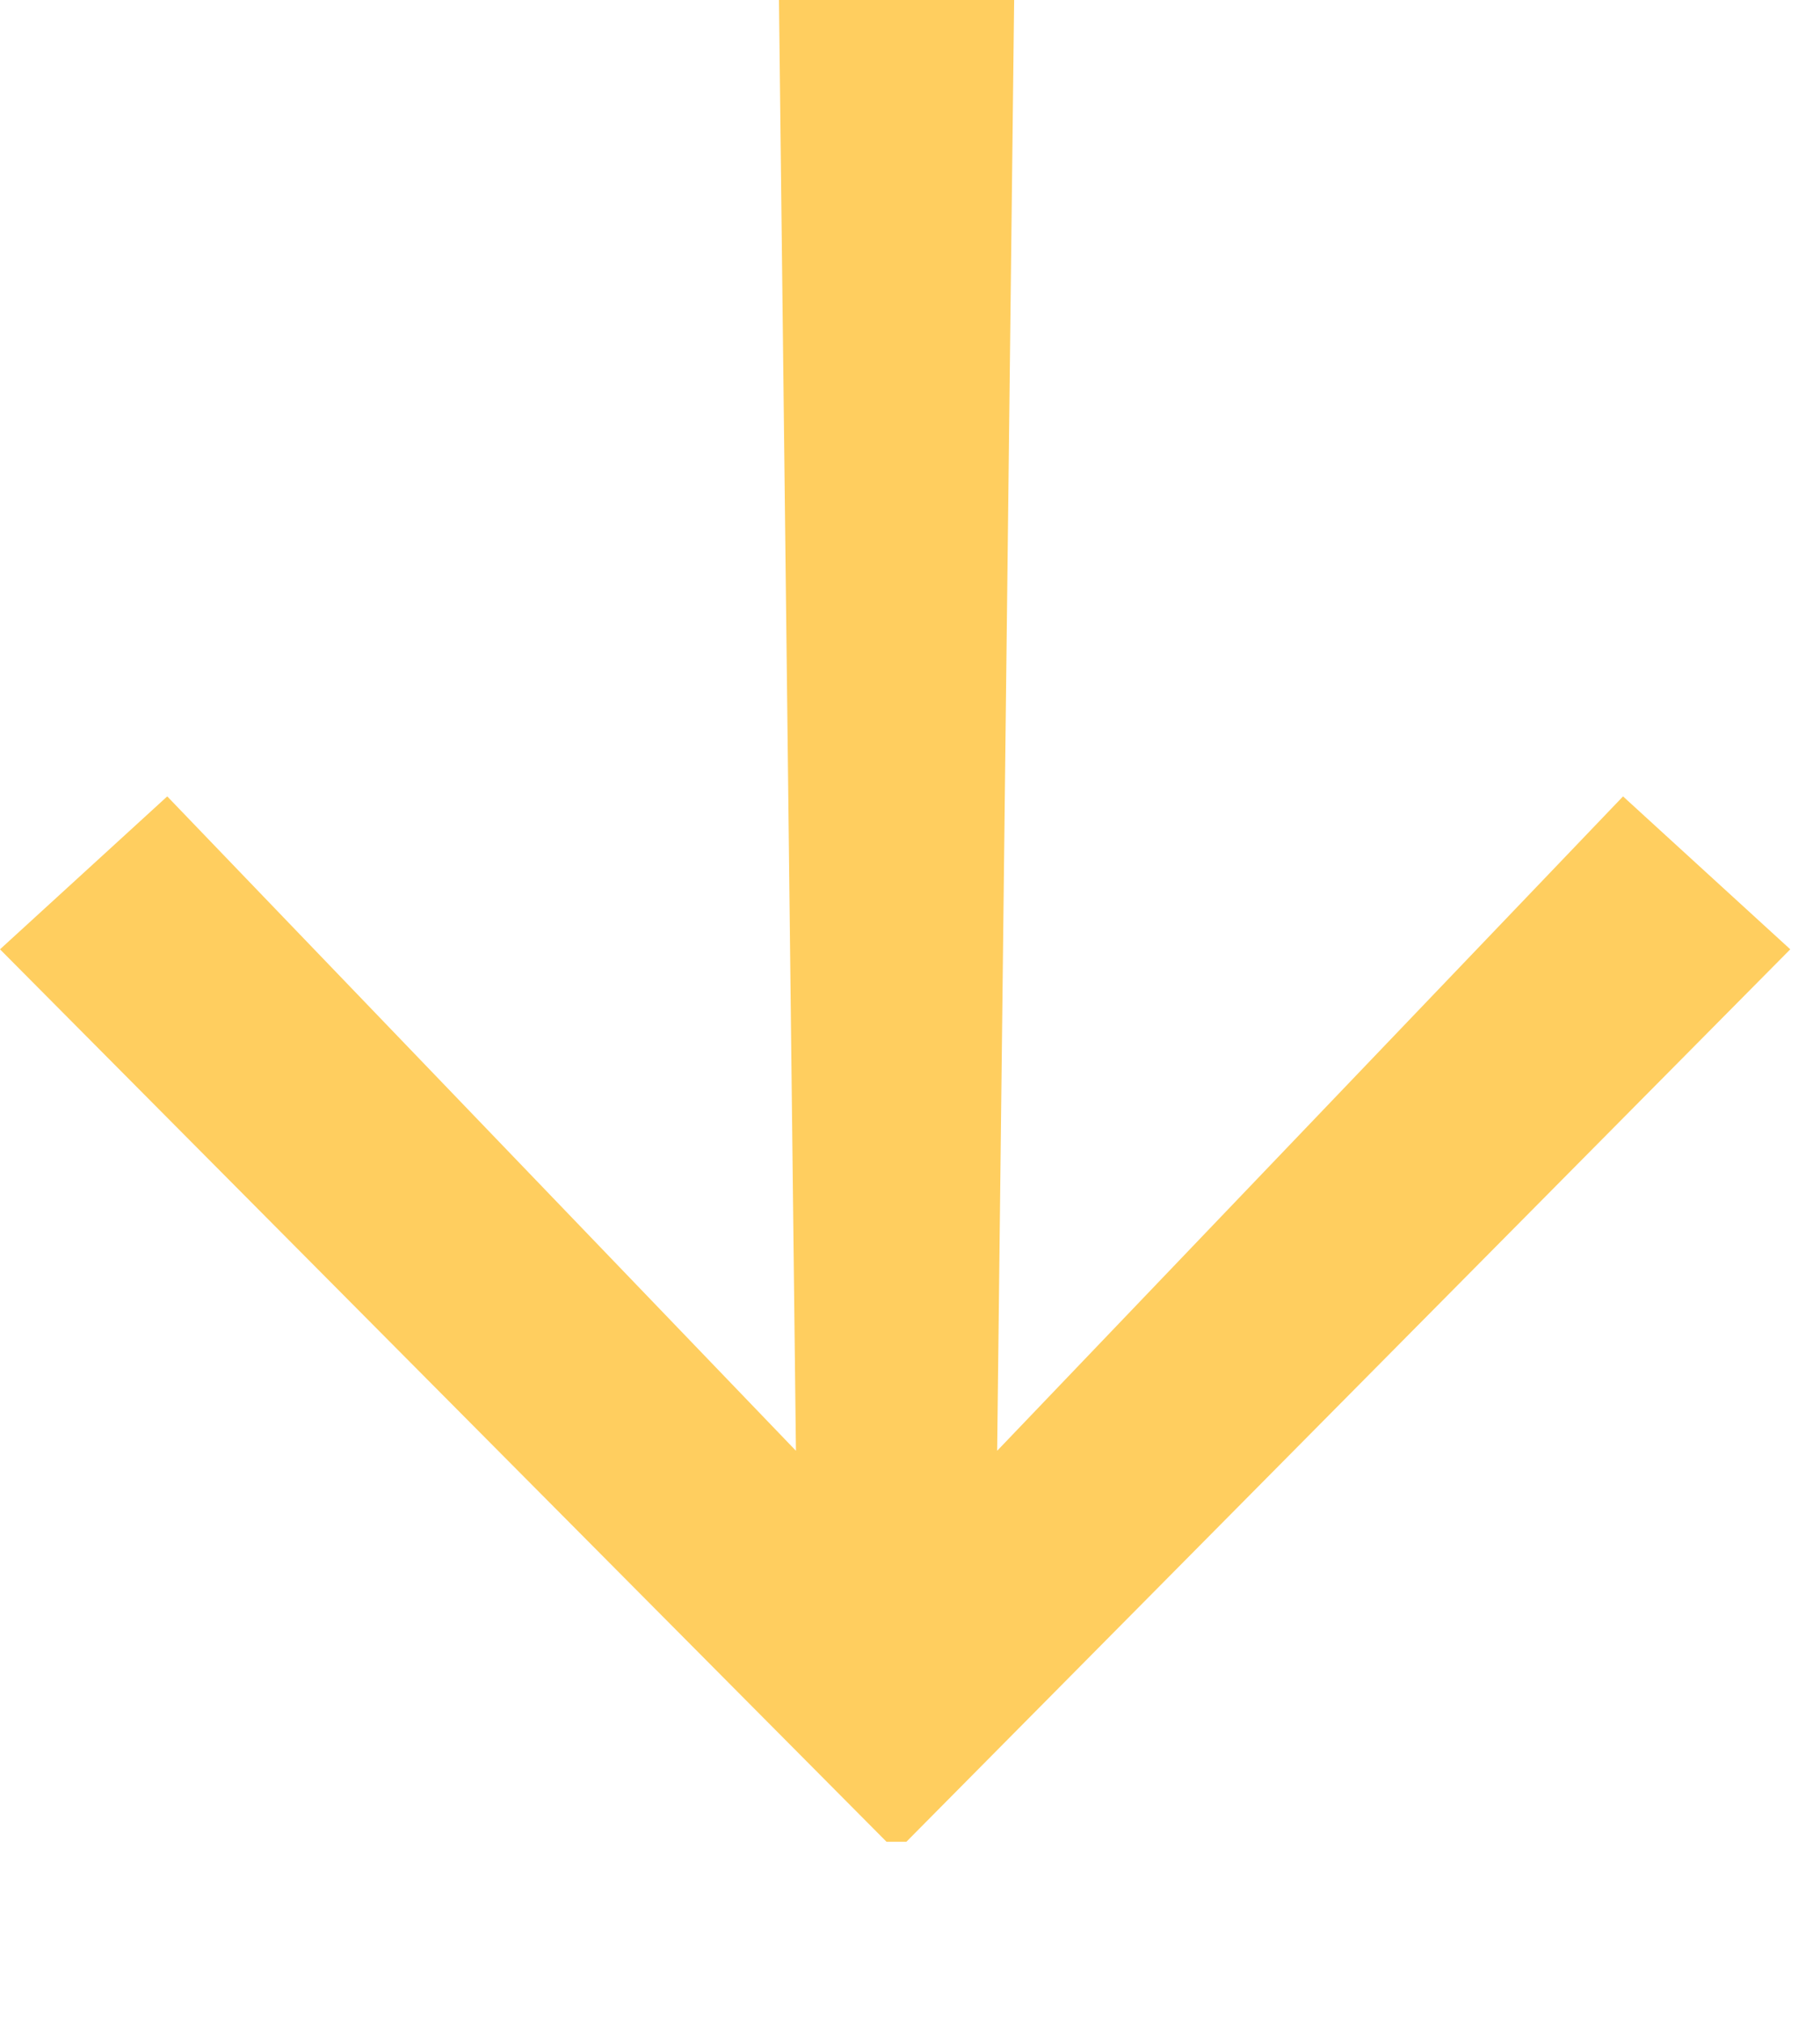 <svg width="9" height="10" viewBox="0 0 9 10" xmlns="http://www.w3.org/2000/svg">
    <path d="m3.852 0 .084 7.172L.827 3.937 0 4.693l4.384 4.412h.098l4.371-4.412-.827-.756-3.095 3.235L5.015 0z" fill="#FFCE5F" fill-rule="evenodd"/>
</svg>
